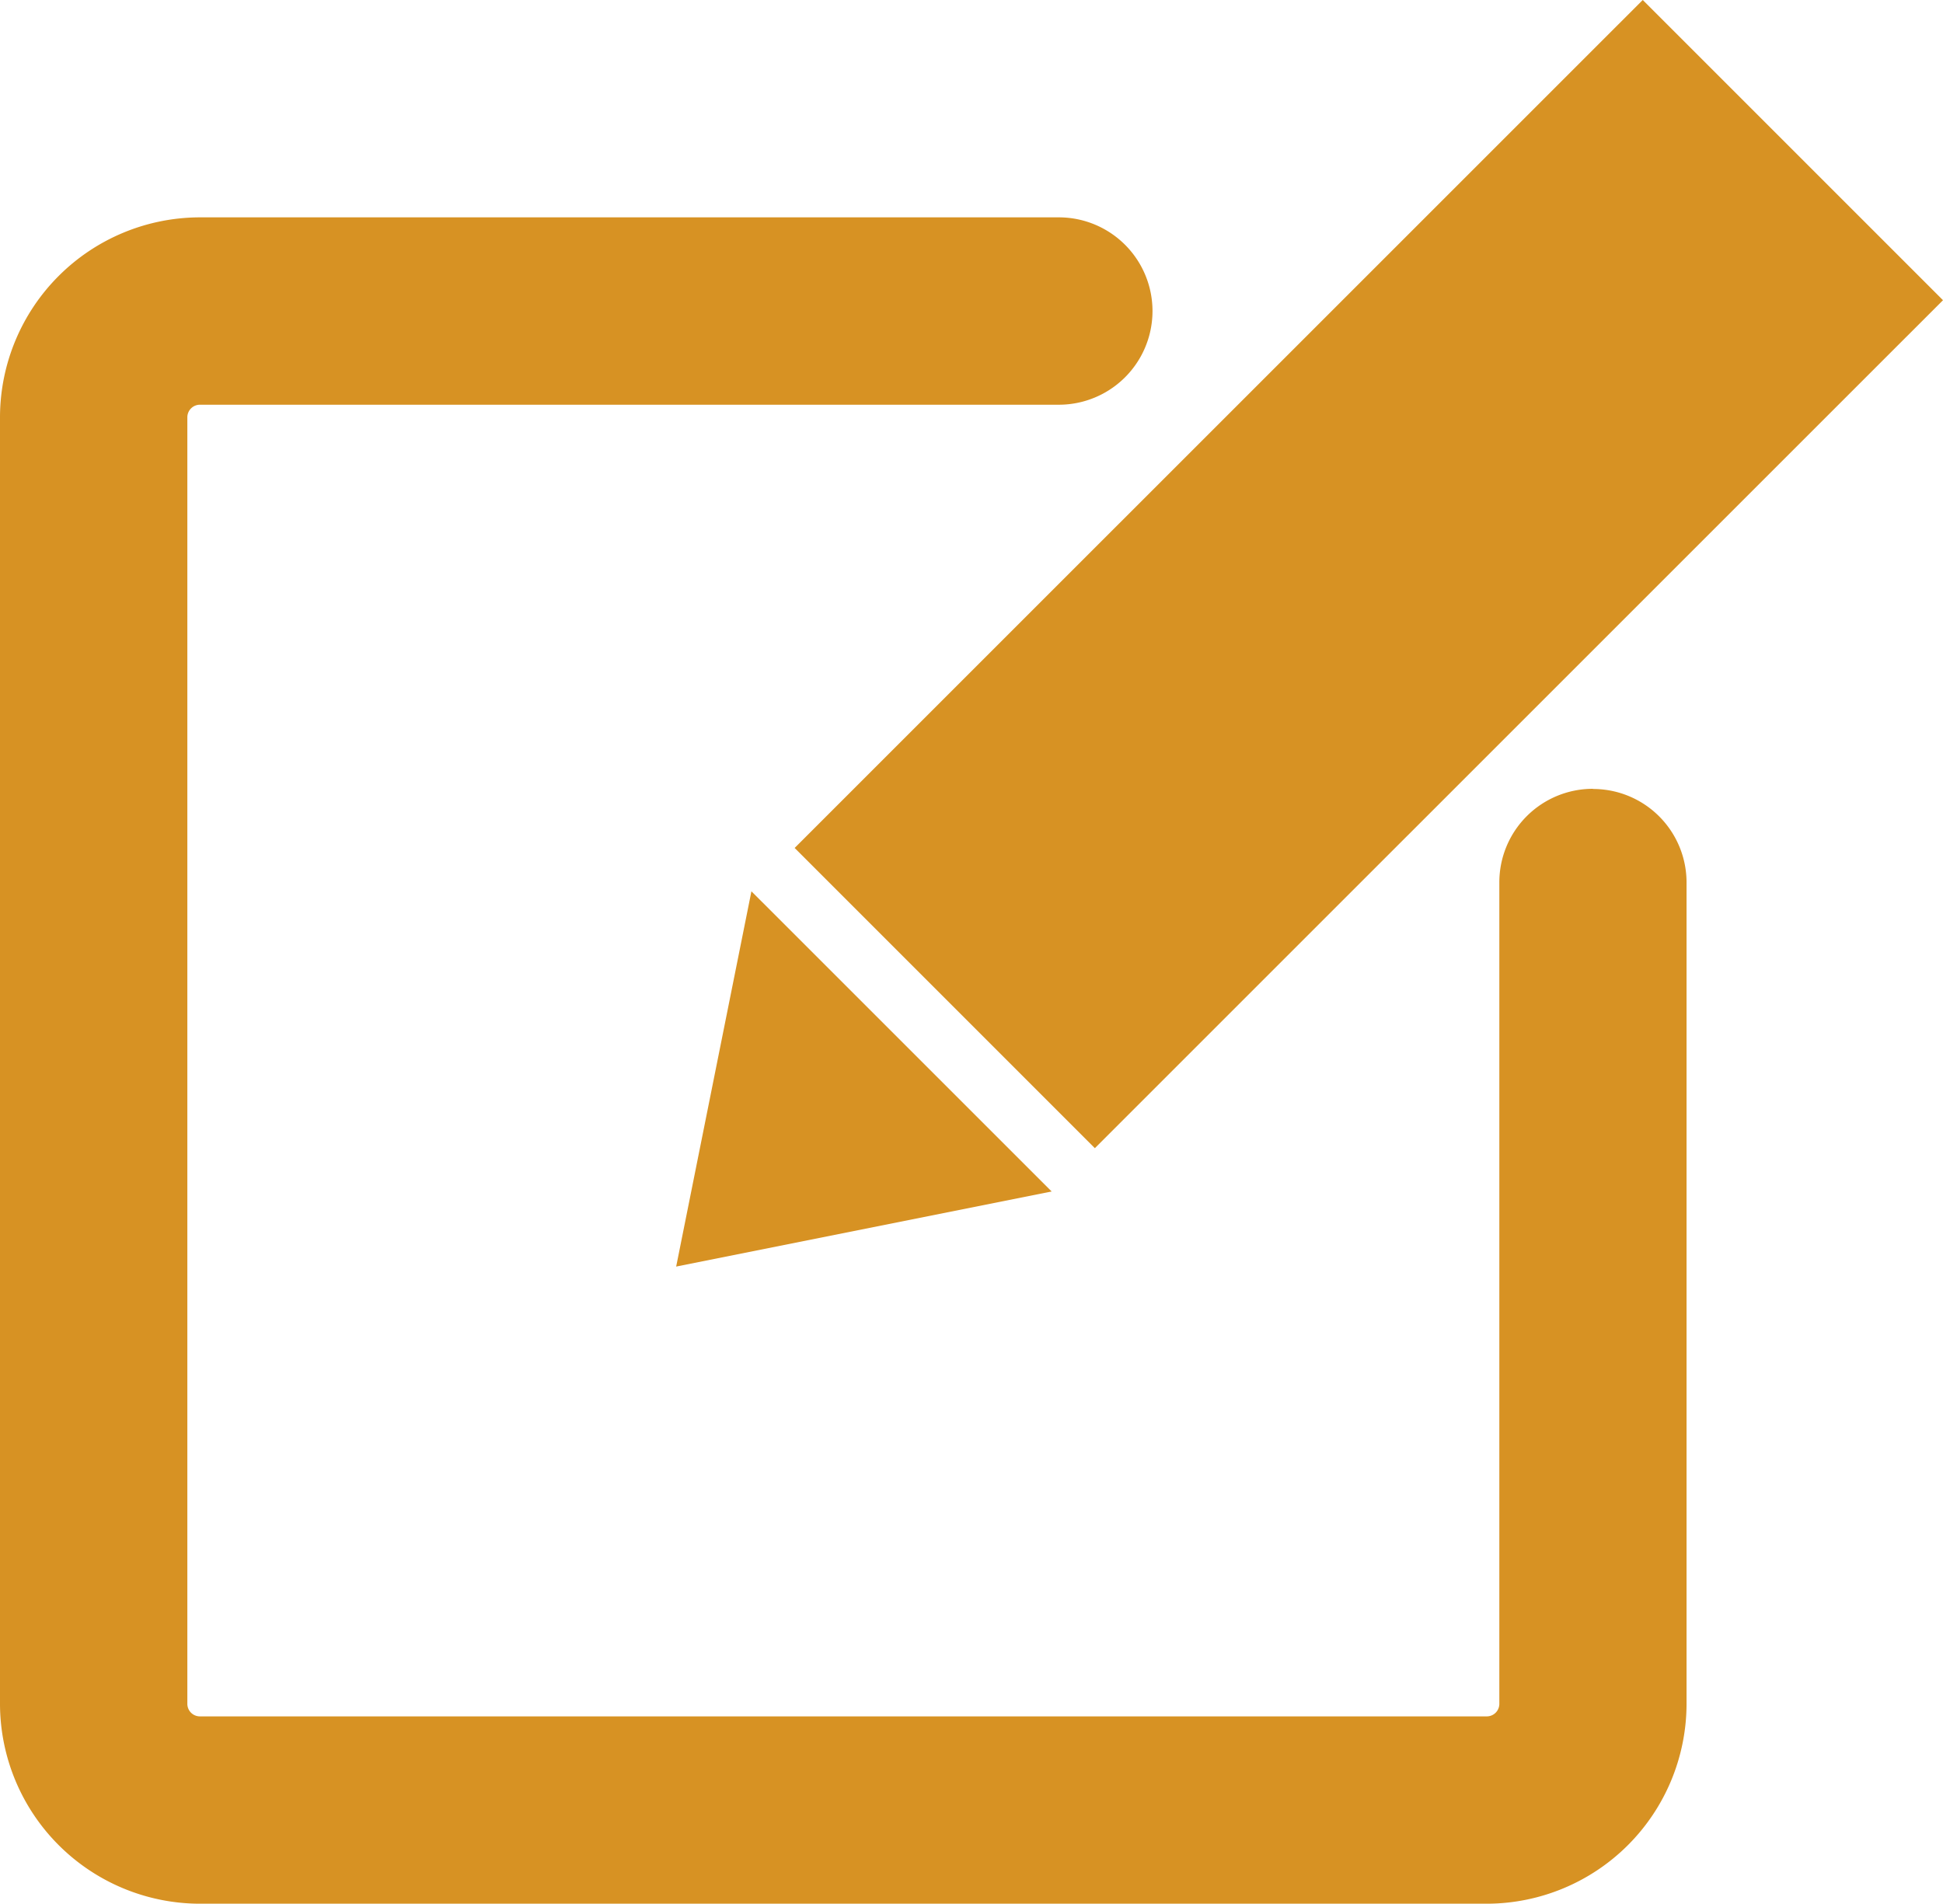<svg xmlns="http://www.w3.org/2000/svg" xmlns:xlink="http://www.w3.org/1999/xlink" width="58.172" height="57" viewBox="0 0 58.172 57">
  <defs>
    <clipPath id="clip-path">
      <rect id="Rectangle_1512" data-name="Rectangle 1512" width="58.172" height="57" fill="#d79223"/>
    </clipPath>
  </defs>
  <g id="Group_1552" data-name="Group 1552" transform="translate(0 0)">
    <g id="Group_1551" data-name="Group 1551" transform="translate(0 0)" clip-path="url(#clip-path)">
      <path id="Path_10972" data-name="Path 10972" d="M47.689,22.324a2.8,2.8,0,0,0-2.8,2.8V49.721a.376.376,0,0,1-.376.376H5.985a.376.376,0,0,1-.376-.376V11.2a.377.377,0,0,1,.376-.376H31.7a2.8,2.8,0,0,0,0-5.61H5.985A5.994,5.994,0,0,0,0,11.2V49.721a5.994,5.994,0,0,0,5.985,5.985H44.509a5.991,5.991,0,0,0,5.985-5.985V25.129a2.8,2.8,0,0,0-2.8-2.8" transform="translate(0 1.294)" fill="#d79223"/>
      <rect id="Rectangle_1511" data-name="Rectangle 1511" width="35.908" height="12.712" transform="translate(23.791 25.389) rotate(-44.997)" fill="#d79223"/>
      <path id="Path_10973" data-name="Path 10973" d="M16.218,32.616l11.242-2.248L18.471,21.38Z" transform="translate(4.026 5.307)" fill="#d79223"/>
    </g>
  </g>
</svg>
